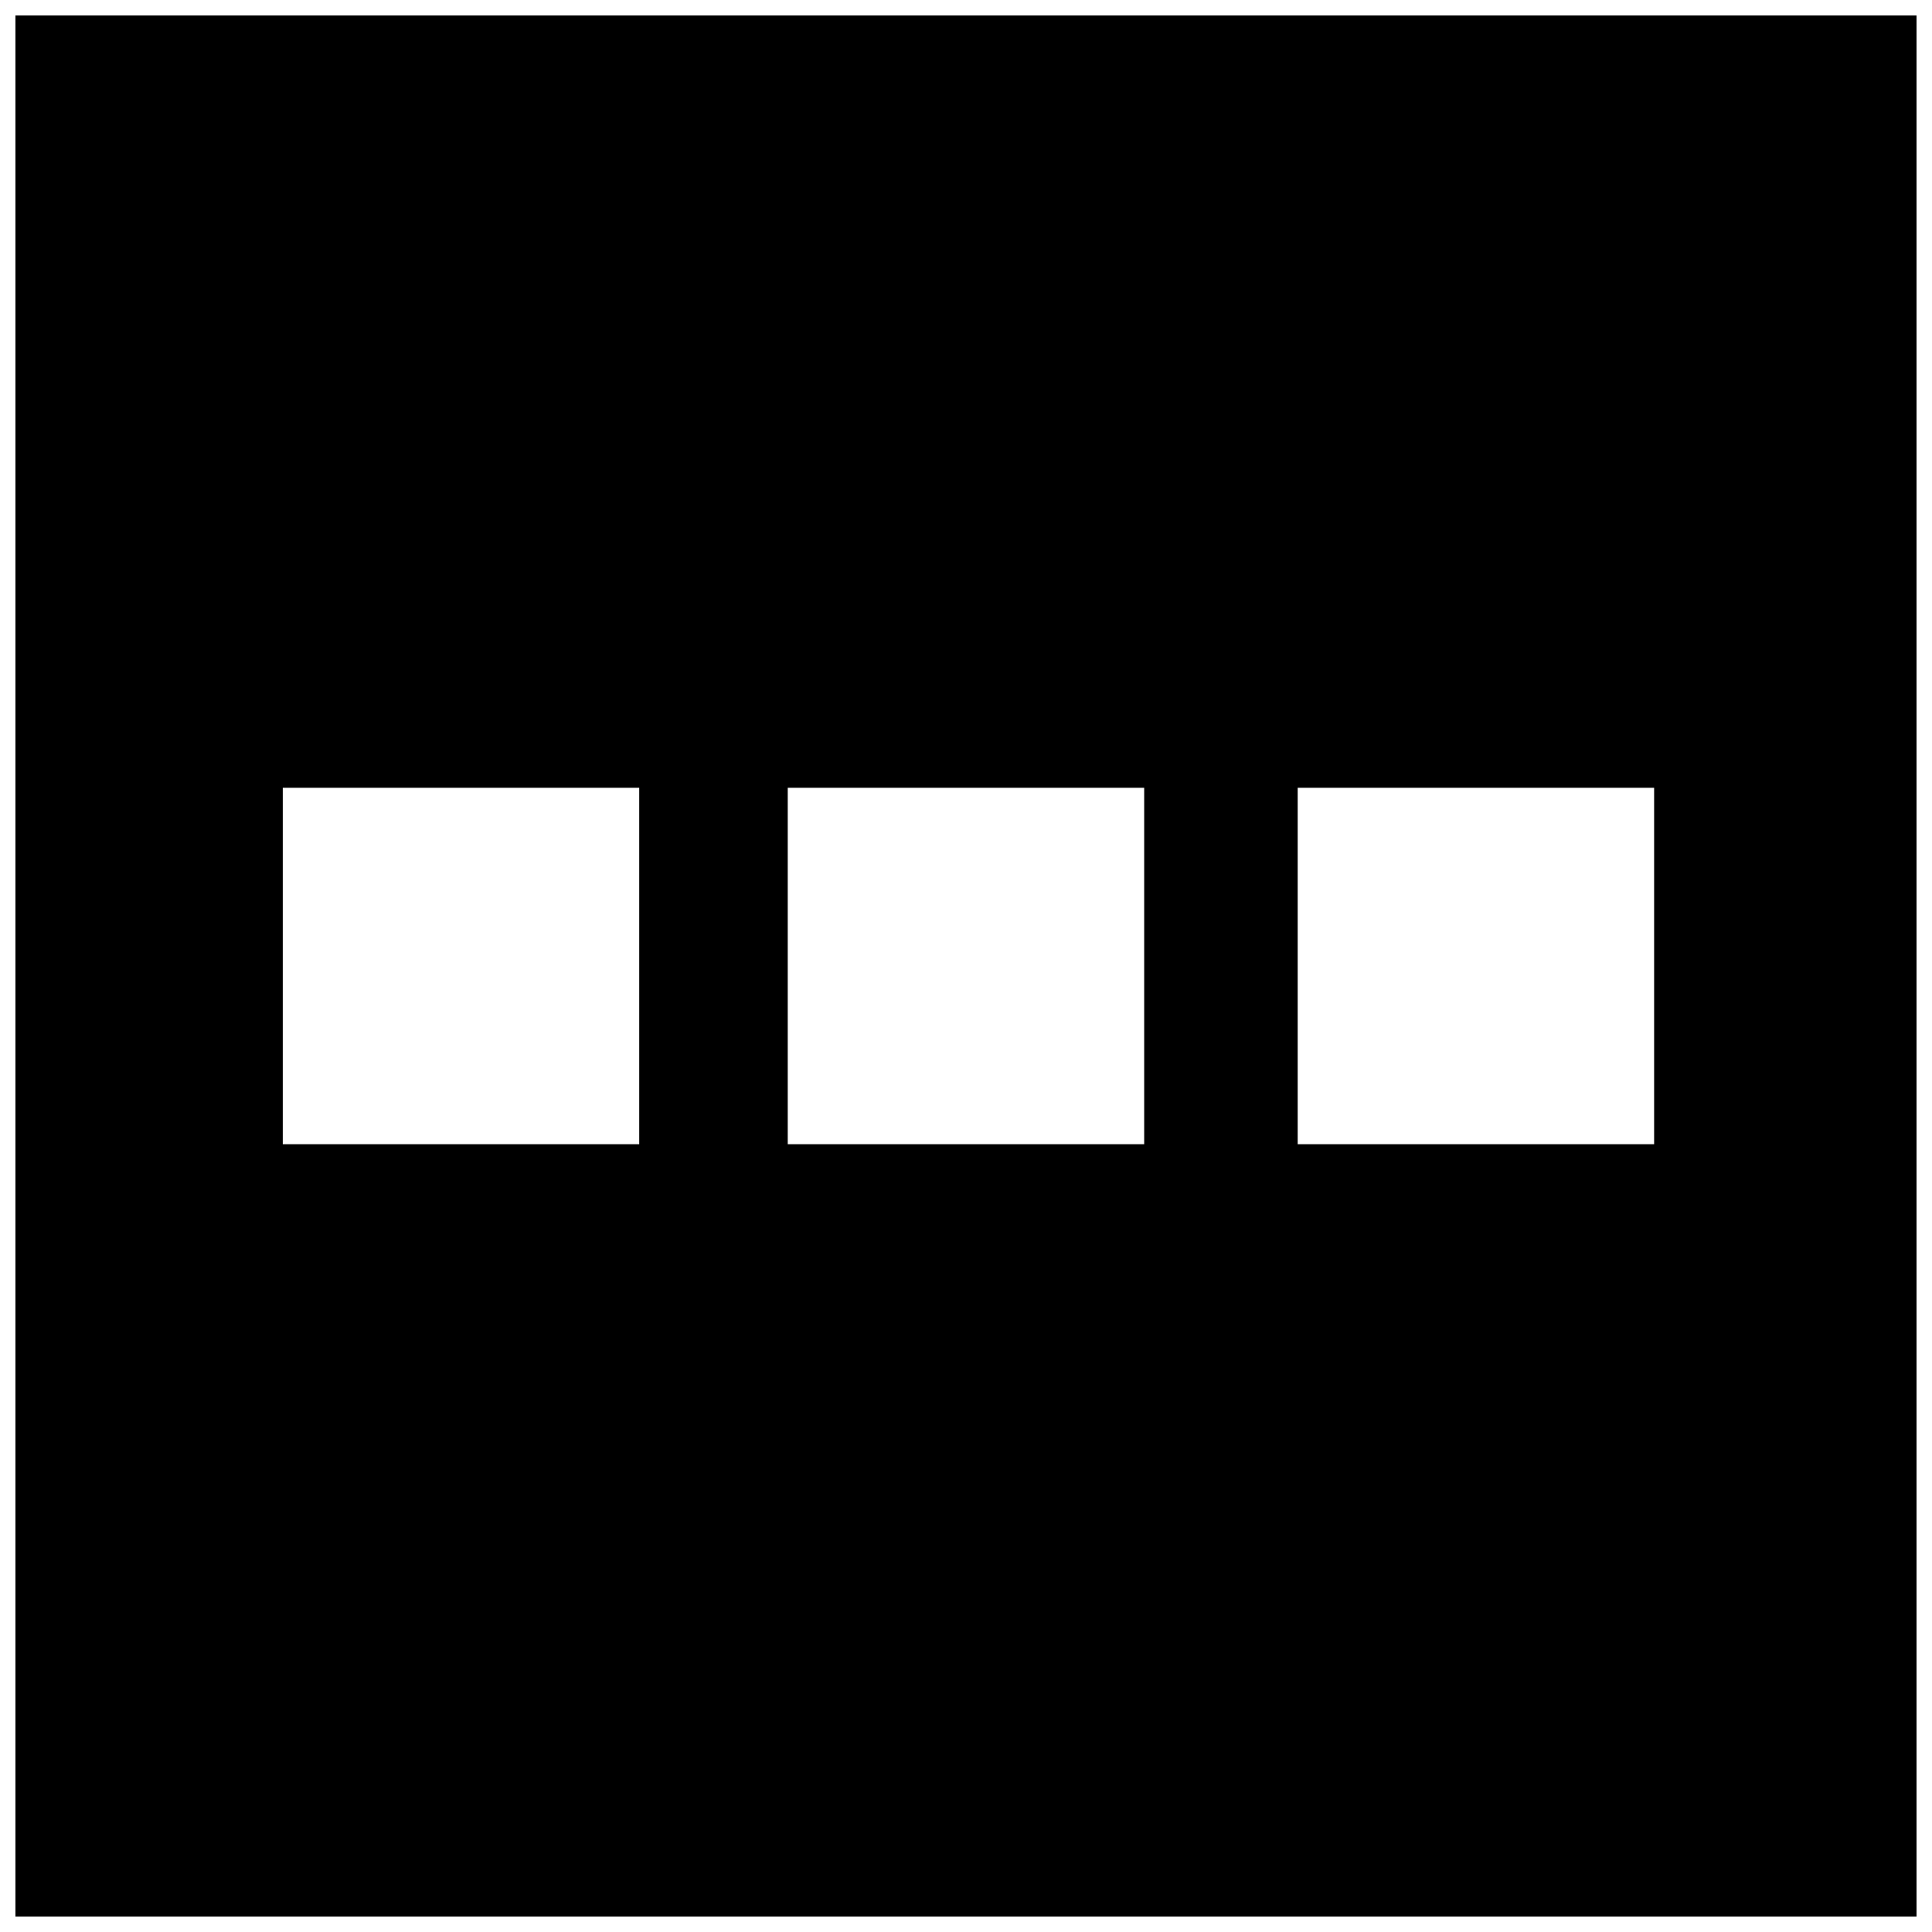 <?xml version="1.0" encoding="UTF-8"?>
<!-- Uploaded to: ICON Repo, www.iconrepo.com, Generator: ICON Repo Mixer Tools -->
<svg width="800px" height="800px" version="1.1" viewBox="144 144 512 512" xmlns="http://www.w3.org/2000/svg">
 <defs>
  <clipPath id="a">
   <path d="m148.09 148.09h503.81v503.81h-503.81z"/>
  </clipPath>
 </defs>
 <g clip-path="url(#a)">
  <path d="m148.09 400v251.91h503.81v-503.81h-503.81zm165.31 0v47.23h-94.461v-94.461h94.461zm133.82 0v47.23h-94.461v-94.461h94.461zm135.14 0v47.23h-94.461v-94.461h94.461z"/>
 </g>
</svg>